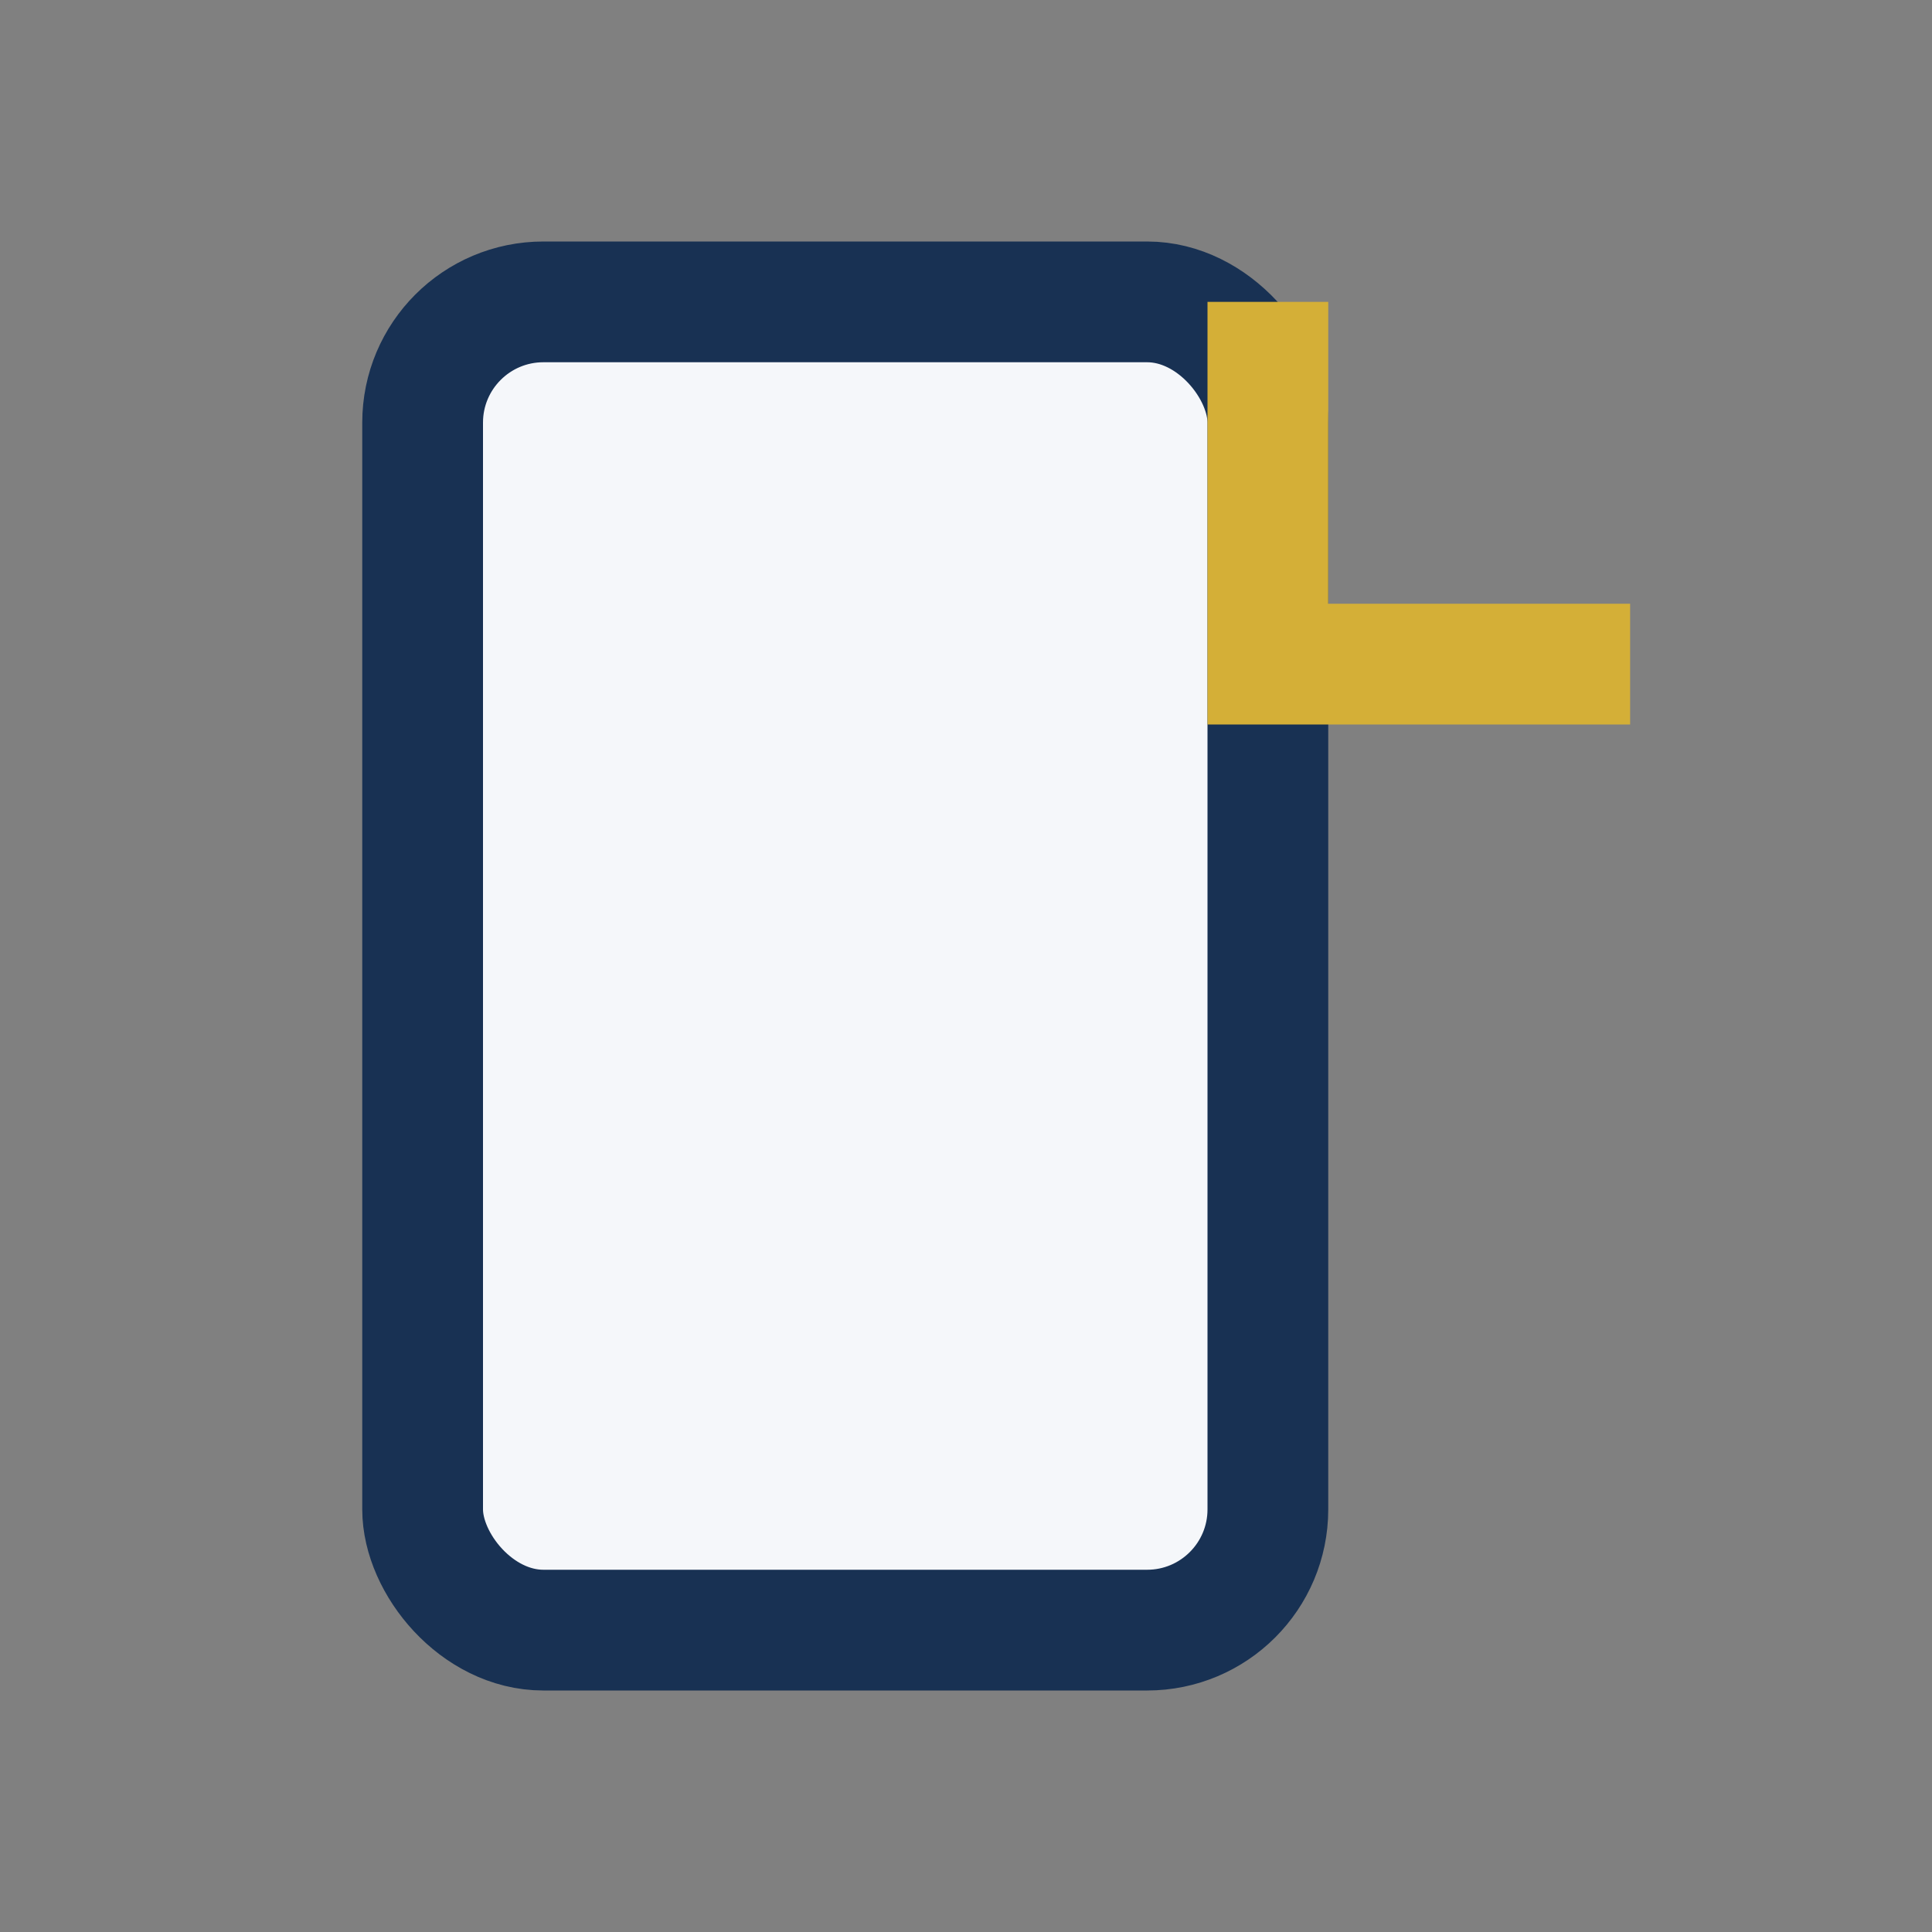 <?xml version="1.0" encoding="UTF-8"?>
<svg xmlns="http://www.w3.org/2000/svg" width="32" height="32" viewBox="0 0 32 32"><rect x="0" y="0" width="32" height="32" fill="#808080" stroke="none"/><rect x="7" y="5" width="14" height="22" rx="2" fill="#F5F7FA" stroke="#183153" stroke-width="2"/><path d="M21 5v6h6" stroke="#D4AF37" stroke-width="2" fill="none"/></svg>